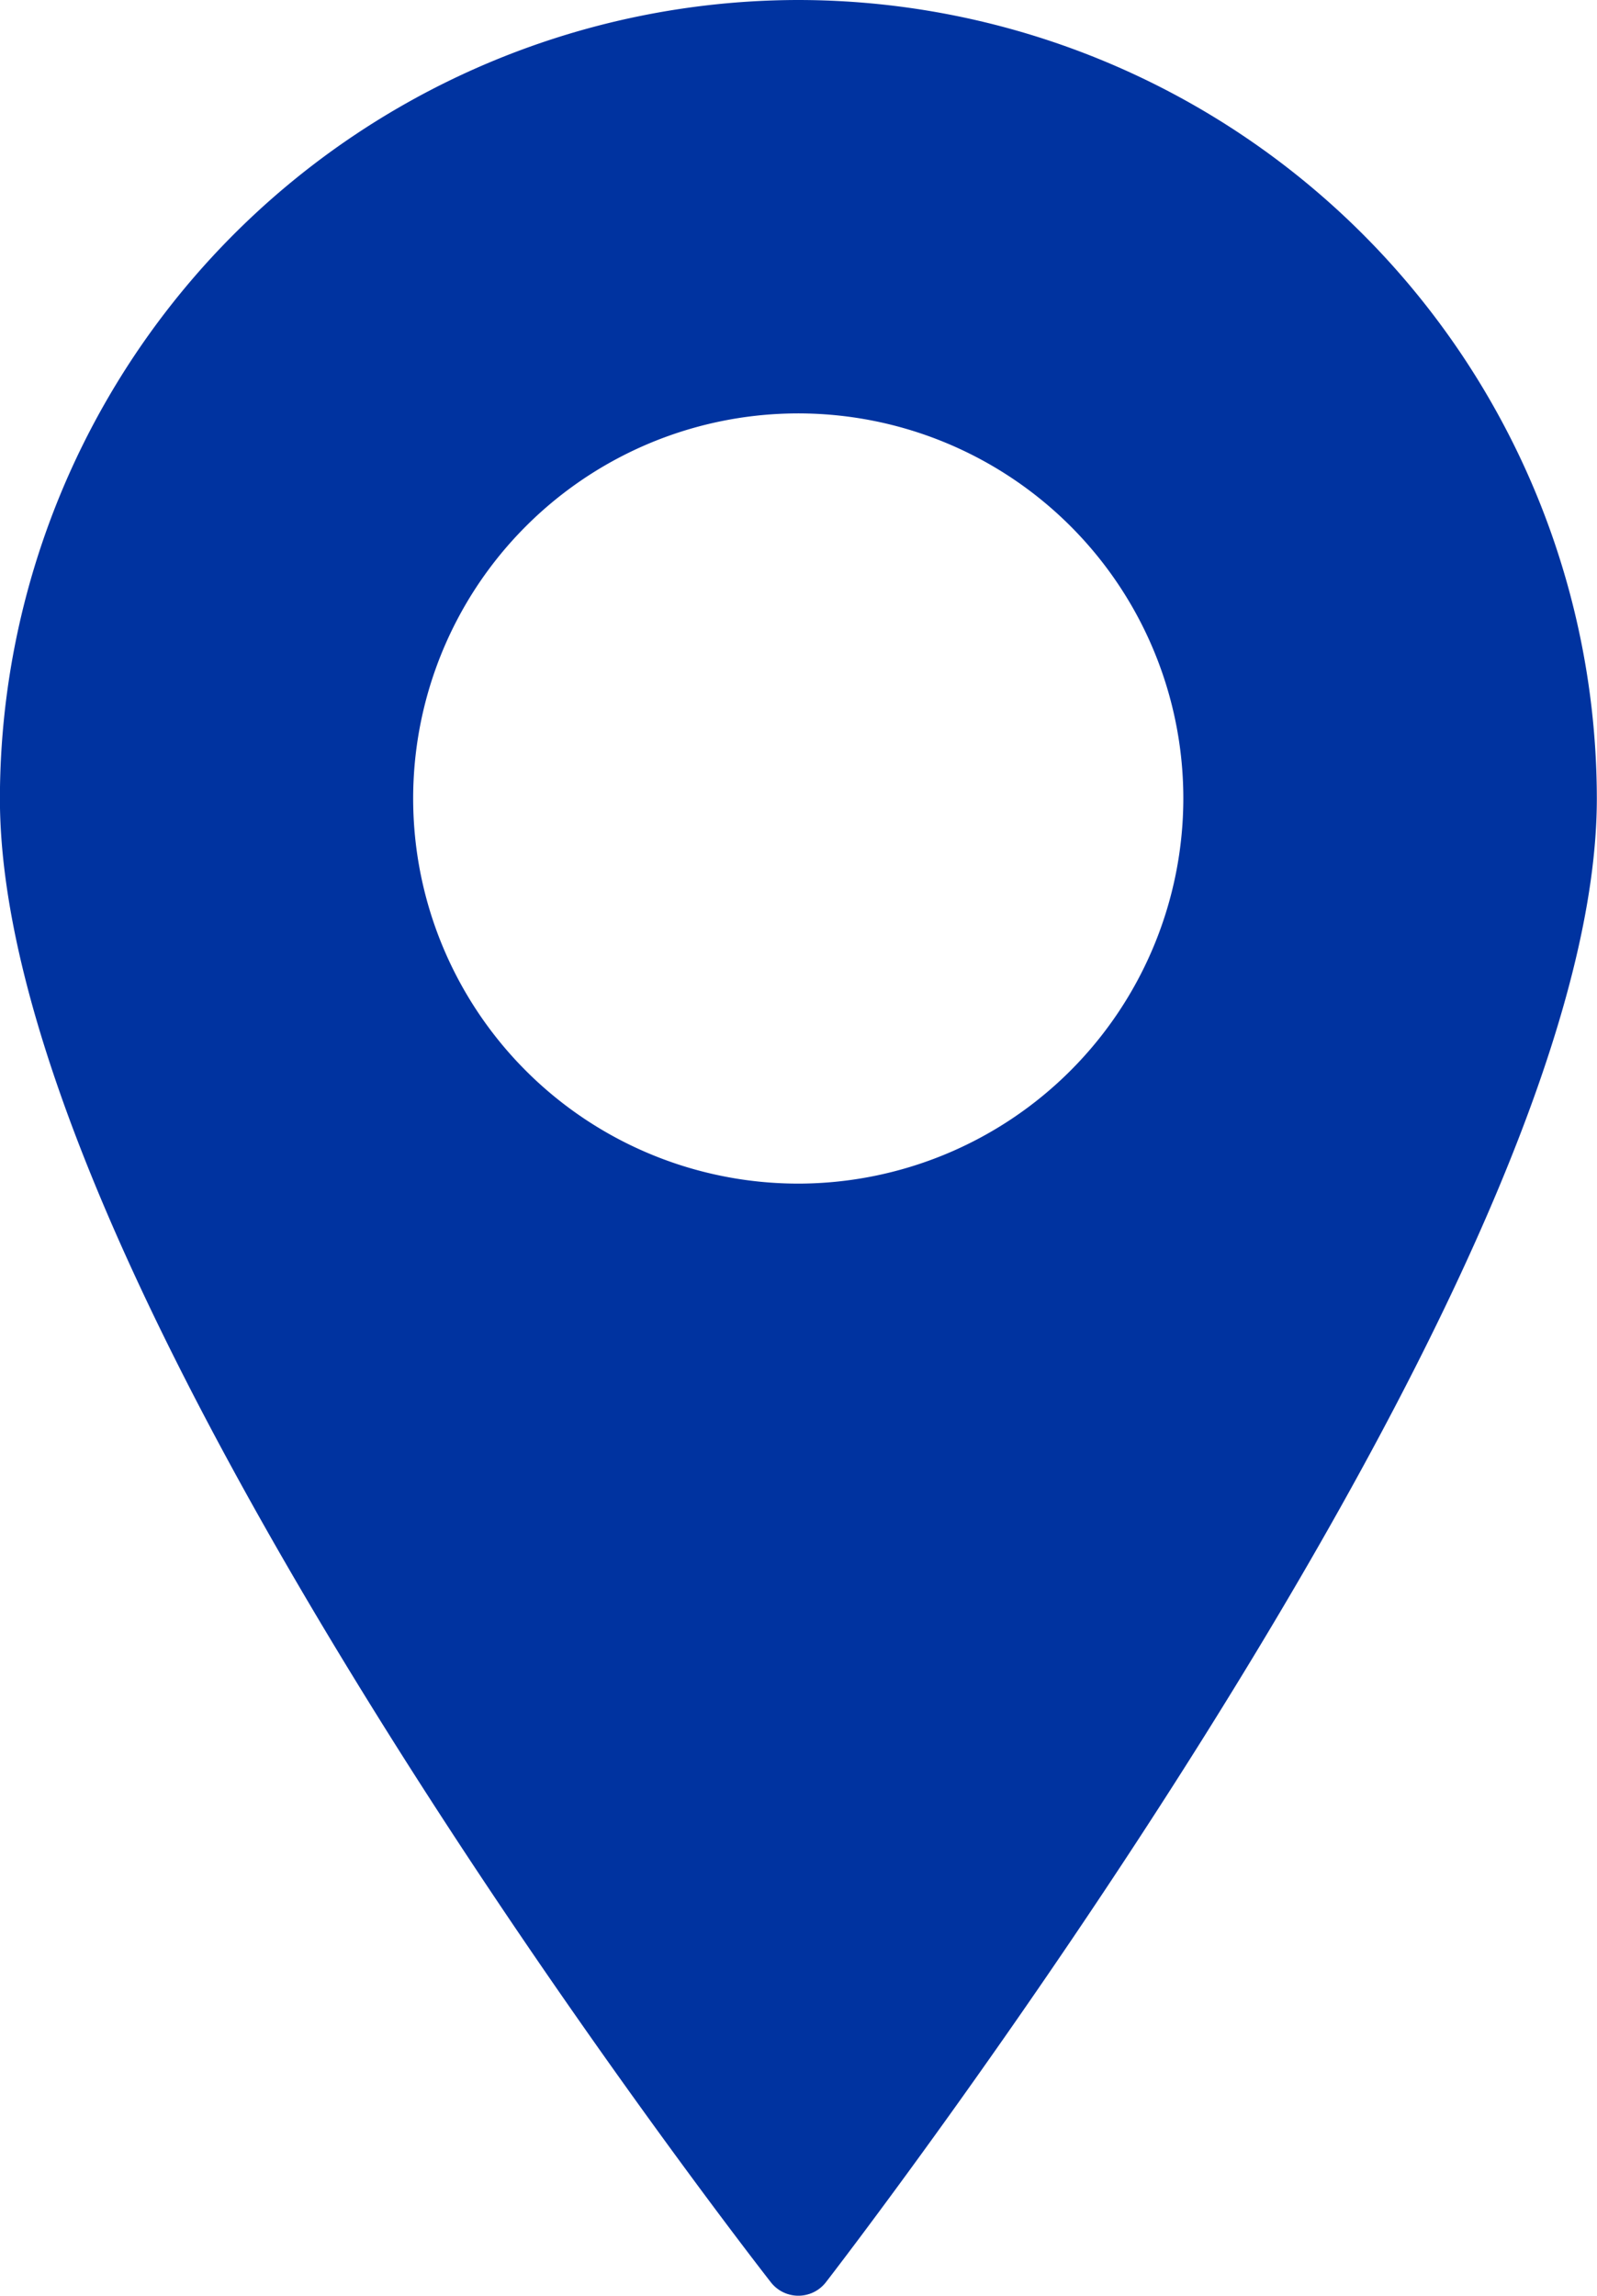 <?xml version="1.0" encoding="UTF-8"?>
<svg xmlns="http://www.w3.org/2000/svg" width="37.764" height="54.283" viewBox="0 0 37.764 54.283">
  <path id="_7" data-name="7" d="M882.784,344.847A18.9,18.9,0,0,0,863.9,363.728c0,4.948,3.08,12.369,9.154,22.058,4.485,7.155,9.032,12.97,9.078,13.028a.824.824,0,0,0,.65.316h0a.823.823,0,0,0,.65-.319c.046-.059,4.592-5.932,9.076-13.114,6.074-9.728,9.154-17.119,9.154-21.969A18.9,18.9,0,0,0,882.784,344.847Zm0,27.987a9.106,9.106,0,1,1,9.1-9.106A9.116,9.116,0,0,1,882.784,372.834Z" transform="translate(-863.902 -344.847)" fill="#0033a0"></path>
</svg>
